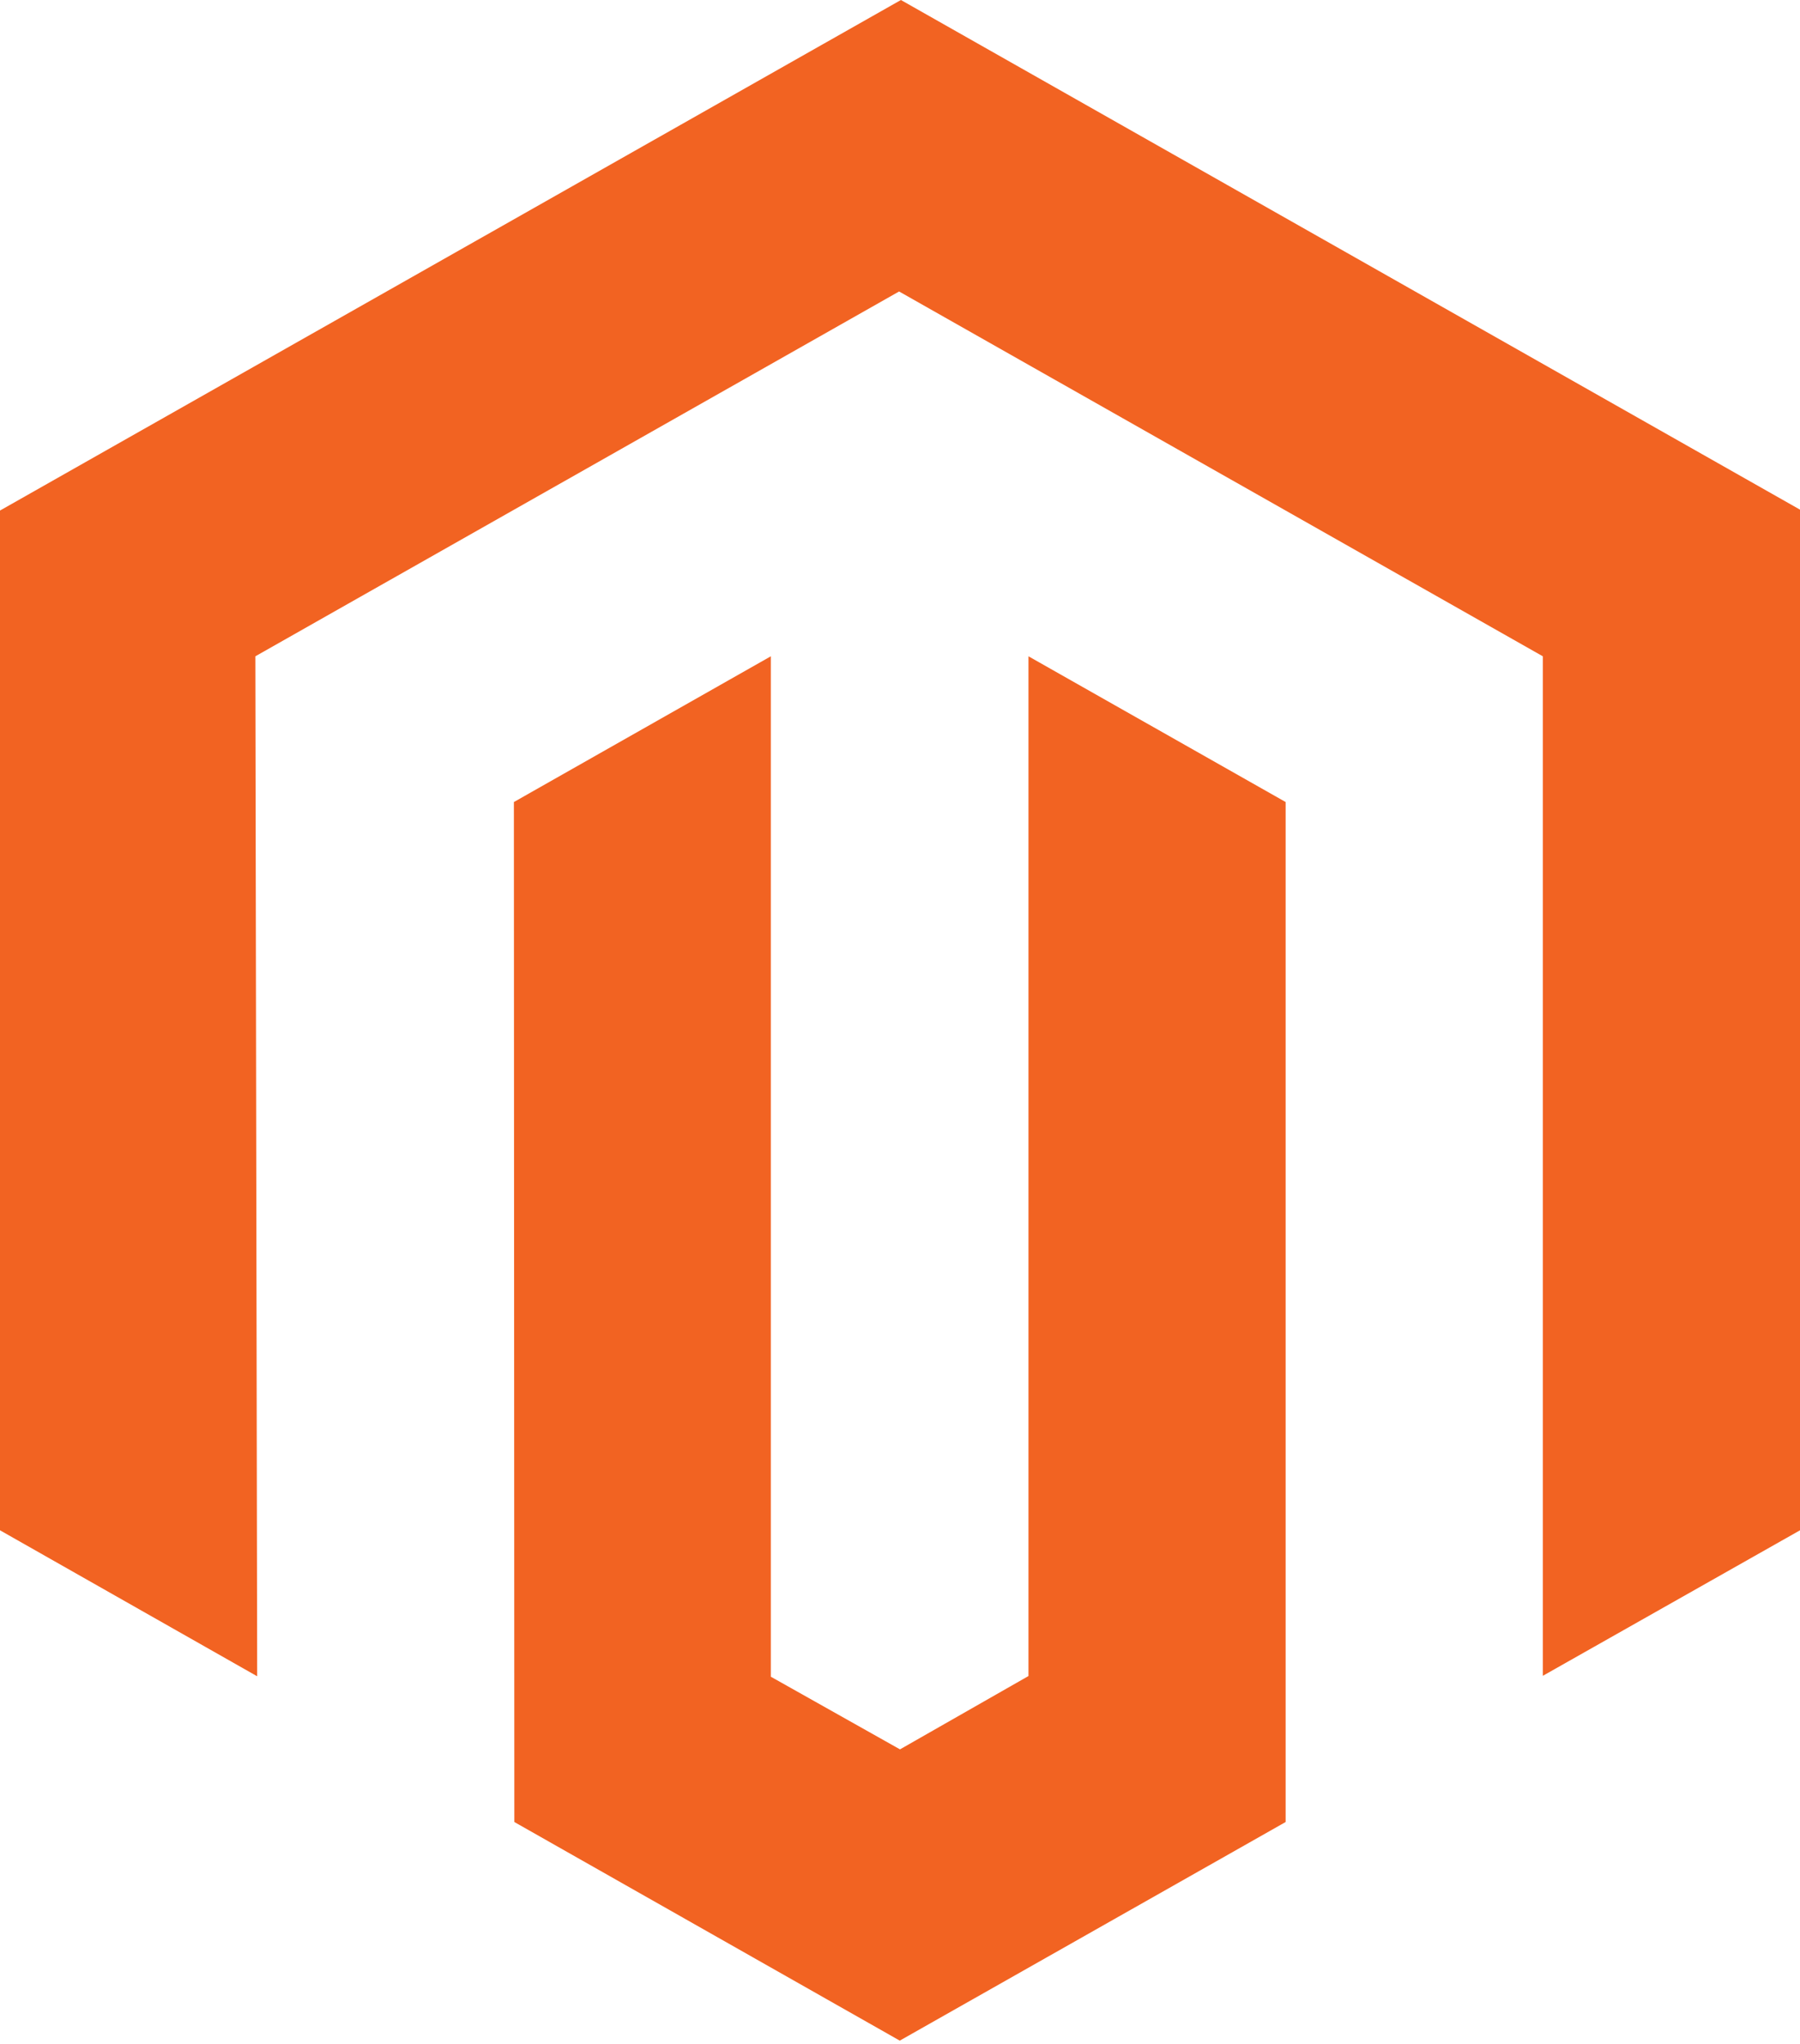 <svg width="244" height="277" fill="none" xmlns="http://www.w3.org/2000/svg"><path d="M122.123 0L0 69.186v138.19l34.861 19.781-.246-138.221L121.877 39.5l87.261 49.436v138.16L244 207.376V69.065L122.123 0z" fill="#F26322"/><path d="M139.414 227.126l-17.415 9.936-17.508-9.845V88.936l-34.83 19.75.06 138.221 52.247 29.625 52.308-29.625V108.686l-34.862-19.75v138.19z" fill="#F26322"/></svg>